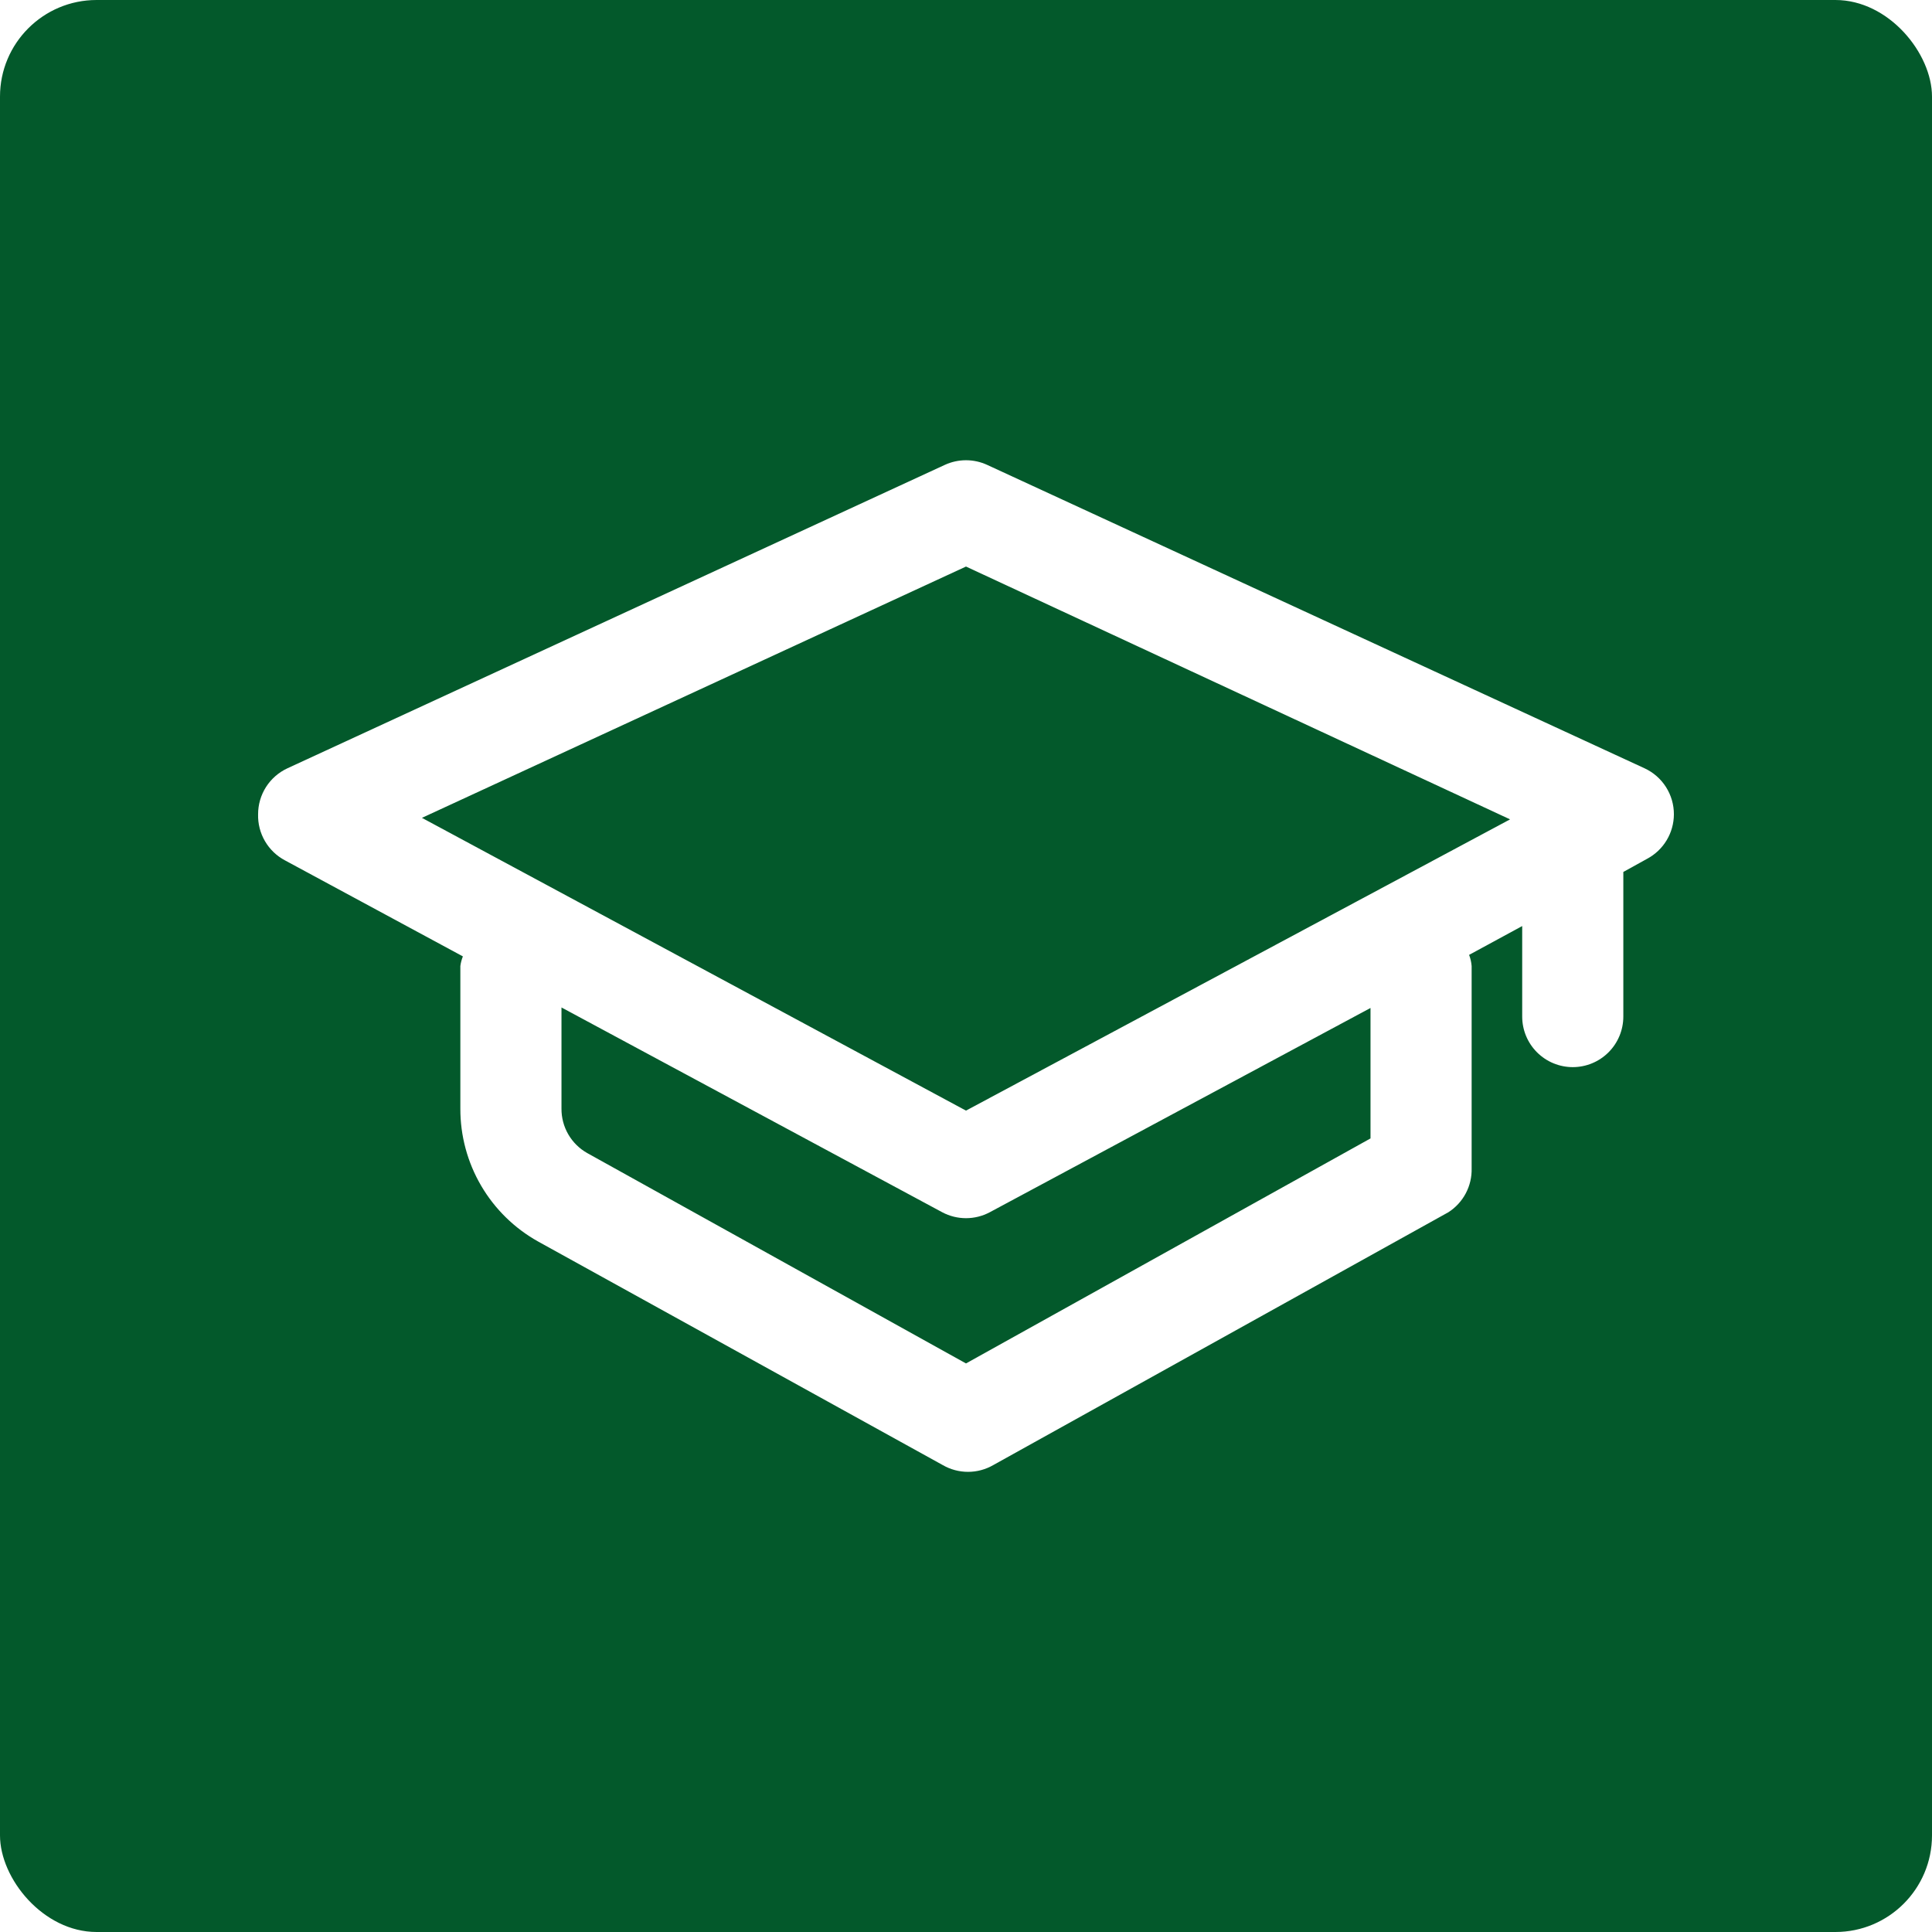 <?xml version="1.0" encoding="utf-8"?>
<svg xmlns="http://www.w3.org/2000/svg" width="320" height="320" viewBox="0 0 320 320" fill="none">
<rect x="0" y="0" width="320" height="320" fill="#808080" stroke="none"/>
<g clip-path="url(#clip0_162_4668)">
<rect width="320" height="320" fill="white"/>
<rect width="320" height="320" rx="16" fill="#03592B"/>
<path d="M272.391 127.254L163.516 77.004C162.414 76.494 161.214 76.23 159.999 76.23C158.784 76.23 157.584 76.494 156.481 77.004L47.606 127.254C46.153 127.927 44.922 129.002 44.061 130.353C43.2 131.704 42.745 133.273 42.749 134.875C42.706 136.433 43.1 137.971 43.884 139.318C44.668 140.664 45.812 141.765 47.188 142.497L76.668 158.409C76.462 158.92 76.322 159.454 76.249 160V183.618C76.235 188.107 77.424 192.517 79.692 196.391C81.96 200.264 85.225 203.459 89.146 205.644L156.146 242.662C157.419 243.397 158.864 243.784 160.334 243.784C161.804 243.784 163.248 243.397 164.521 242.662L239.896 200.787C241.112 200.007 242.106 198.927 242.781 197.65C243.456 196.373 243.789 194.944 243.749 193.5V160C243.698 159.369 243.557 158.749 243.33 158.158L252.124 153.384V168.375C252.124 170.596 253.006 172.727 254.577 174.297C256.147 175.868 258.278 176.75 260.499 176.75C262.72 176.75 264.85 175.868 266.421 174.297C267.991 172.727 268.874 170.596 268.874 168.375V144.423L272.81 142.245C274.147 141.533 275.266 140.472 276.048 139.174C276.83 137.876 277.245 136.39 277.249 134.875C277.253 133.273 276.797 131.704 275.936 130.353C275.075 129.002 273.845 127.927 272.391 127.254ZM226.999 188.559L159.999 225.828L97.27 190.988C95.964 190.254 94.879 189.183 94.127 187.886C93.376 186.59 92.986 185.116 92.999 183.618V166.868L156.063 200.787C157.274 201.432 158.626 201.769 159.999 201.769C161.372 201.769 162.723 201.432 163.935 200.787L226.999 166.952V188.559ZM159.999 183.953L69.884 135.462L159.999 93.838L250.114 135.713L159.999 183.953Z" fill="white"/>
</g>
<defs>
<clipPath id="clip0_162_4668">
<rect width="320" height="320" fill="white"/>
</clipPath>
</defs>
</svg>